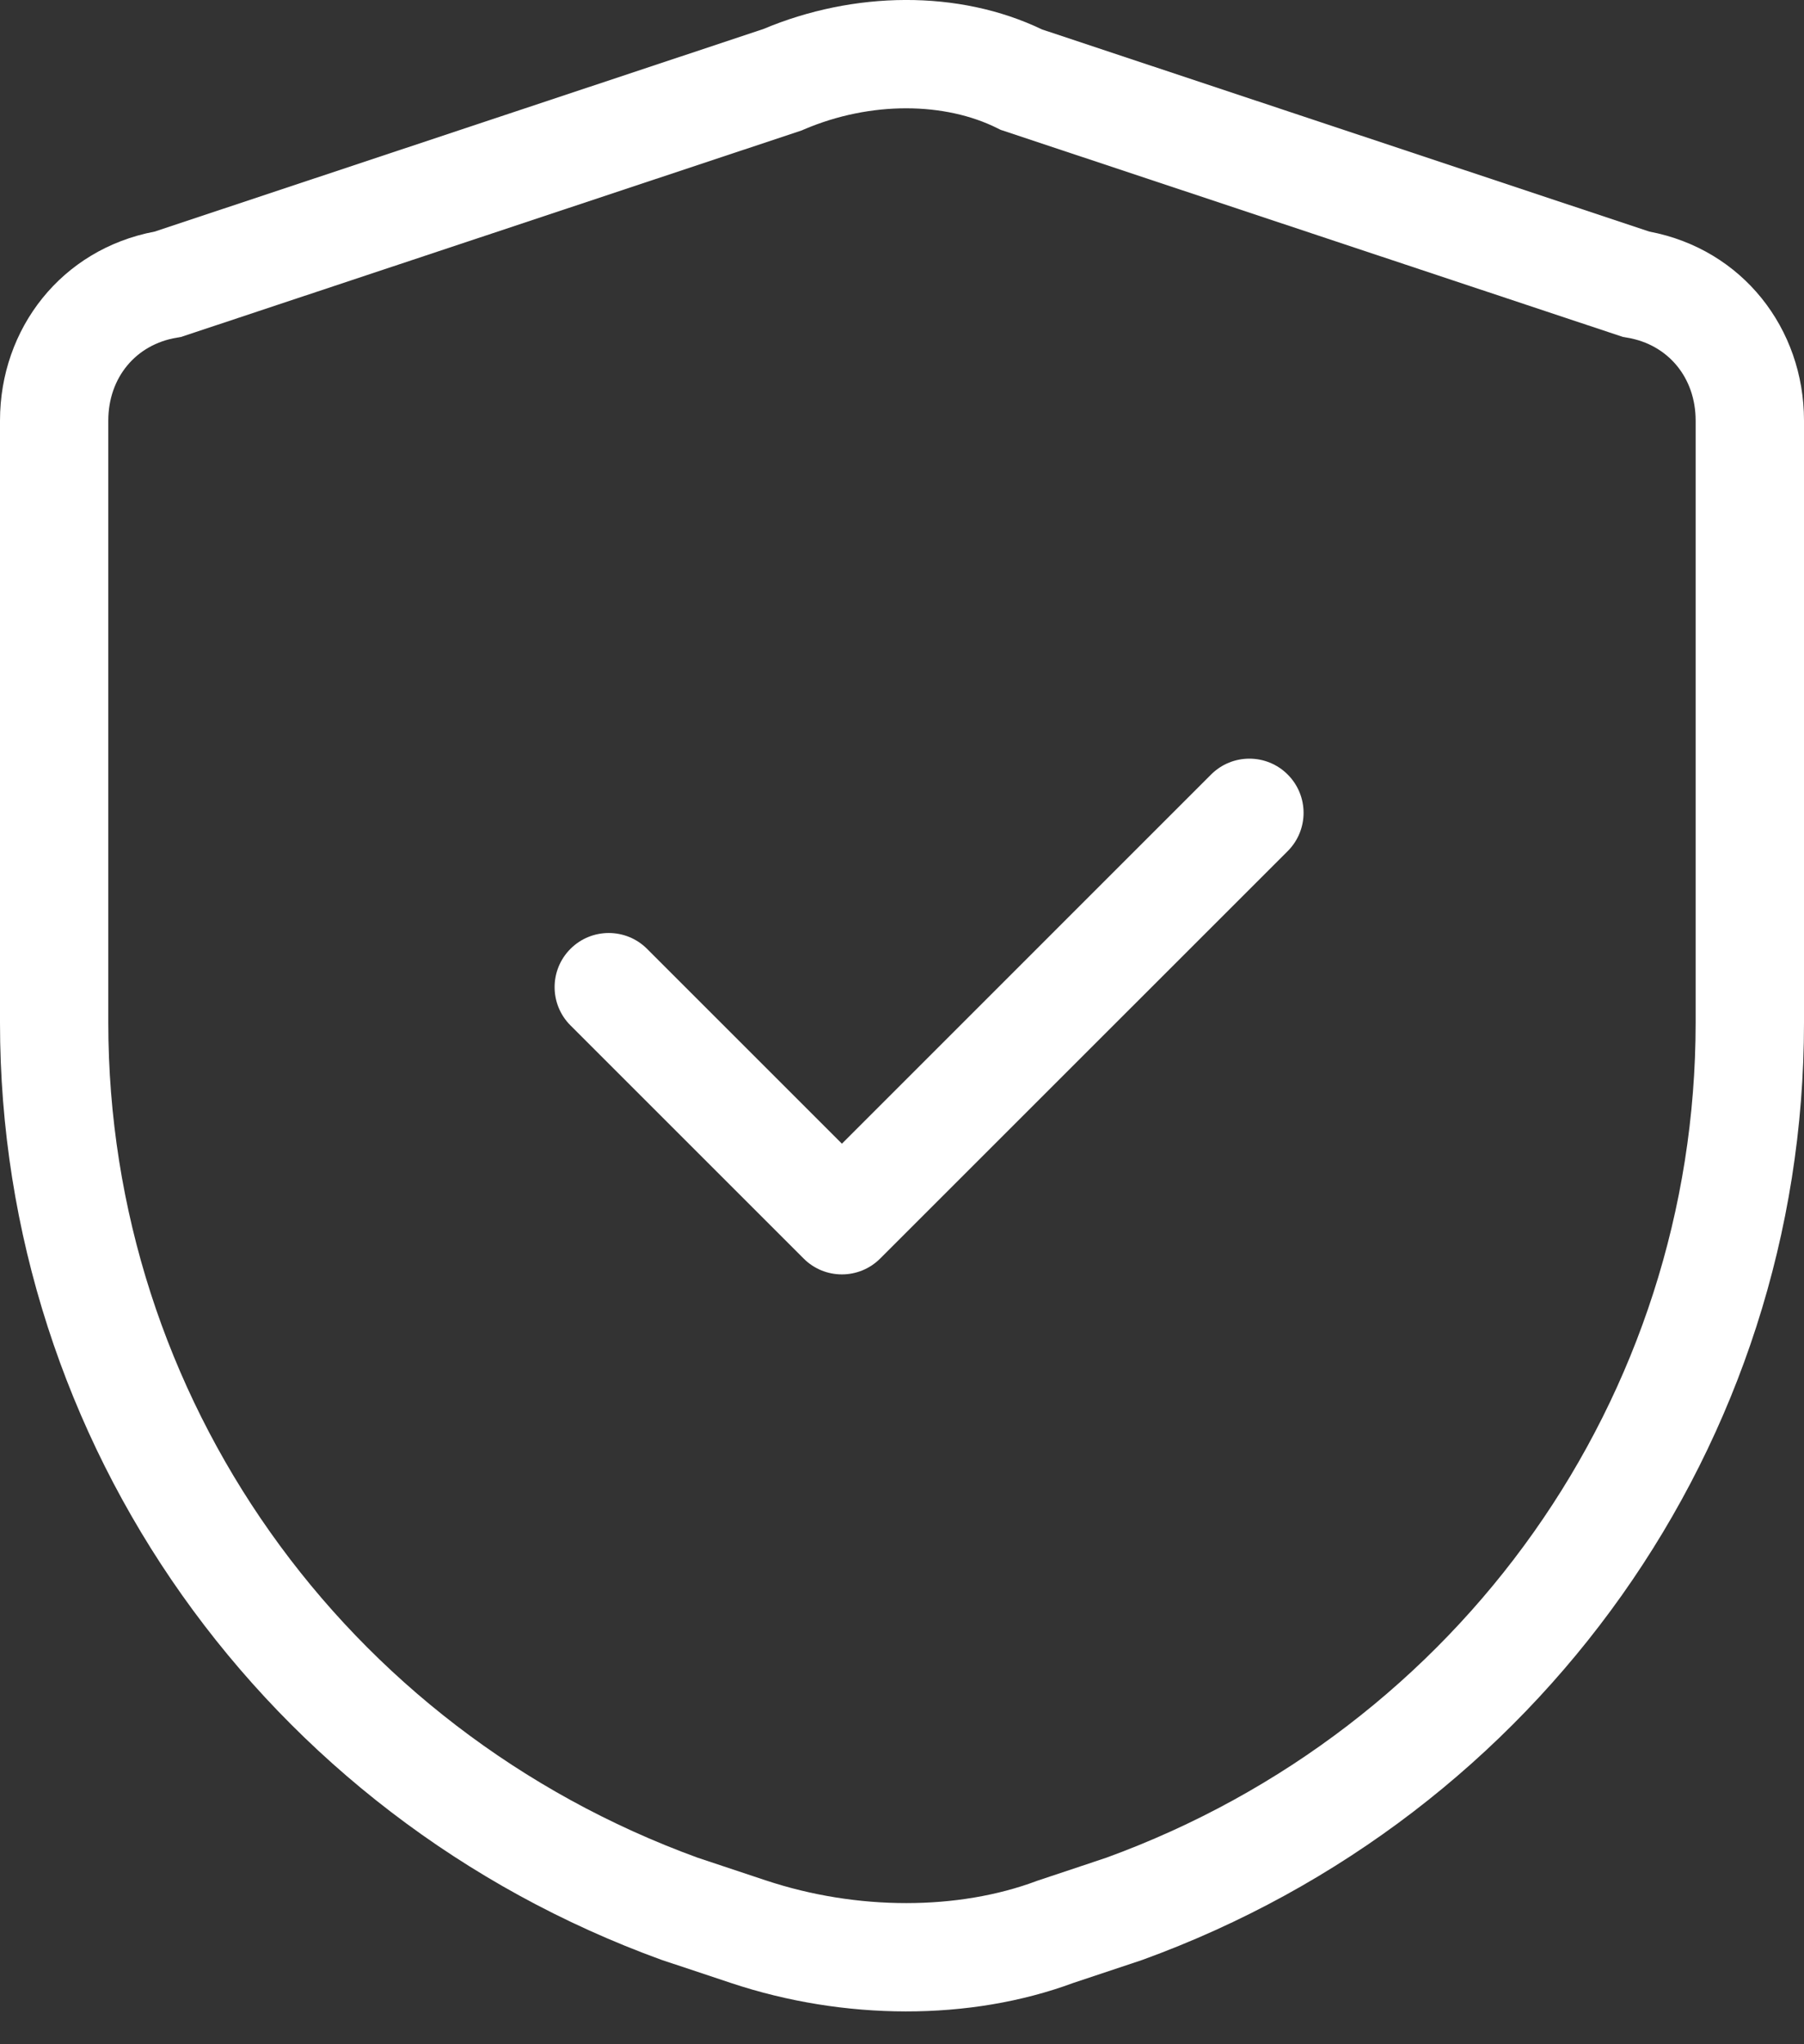 <svg width="30" height="34" viewBox="0 0 30 34" fill="none" xmlns="http://www.w3.org/2000/svg">
<rect x="0" y="0" width="30" height="34" fill="#333333" stroke="none"/>
<path fill-rule="evenodd" clip-rule="evenodd" d="M17.329 0.49L27.429 3.852C28.978 4.146 30 5.466 30 6.995V17.011C30 24.01 25.593 30.202 18.998 32.597L18.986 32.601L17.855 32.978C16.129 33.619 14.031 33.605 12.161 32.983L11.014 32.601L11.002 32.597C4.407 30.202 0 24.01 0 17.011V6.995C0 5.466 1.022 4.146 2.571 3.852L12.694 0.483C14.196 -0.149 15.943 -0.176 17.329 0.49ZM16.585 2.132C15.72 1.7 14.486 1.675 13.367 2.154L13.333 2.169L3.011 5.604L2.941 5.616C2.26 5.729 1.801 6.28 1.801 6.995V17.011C1.801 23.235 5.717 28.756 11.606 30.899L12.73 31.273C14.26 31.783 15.94 31.771 17.239 31.285L17.255 31.279L18.394 30.899C24.283 28.756 28.198 23.235 28.198 17.011V6.995C28.198 6.28 27.739 5.729 27.059 5.616L26.989 5.604L16.642 2.16L16.585 2.132Z" fill="white"/>
<path fill-rule="evenodd" clip-rule="evenodd" d="M21.414 12.882C21.766 13.234 21.766 13.804 21.414 14.156L14.637 20.932C14.286 21.284 13.715 21.284 13.364 20.932L9.487 17.055C9.135 16.703 9.135 16.133 9.487 15.781C9.838 15.43 10.409 15.43 10.76 15.781L14.001 19.022L20.14 12.882C20.492 12.53 21.062 12.53 21.414 12.882Z" fill="white"/>
</svg>
